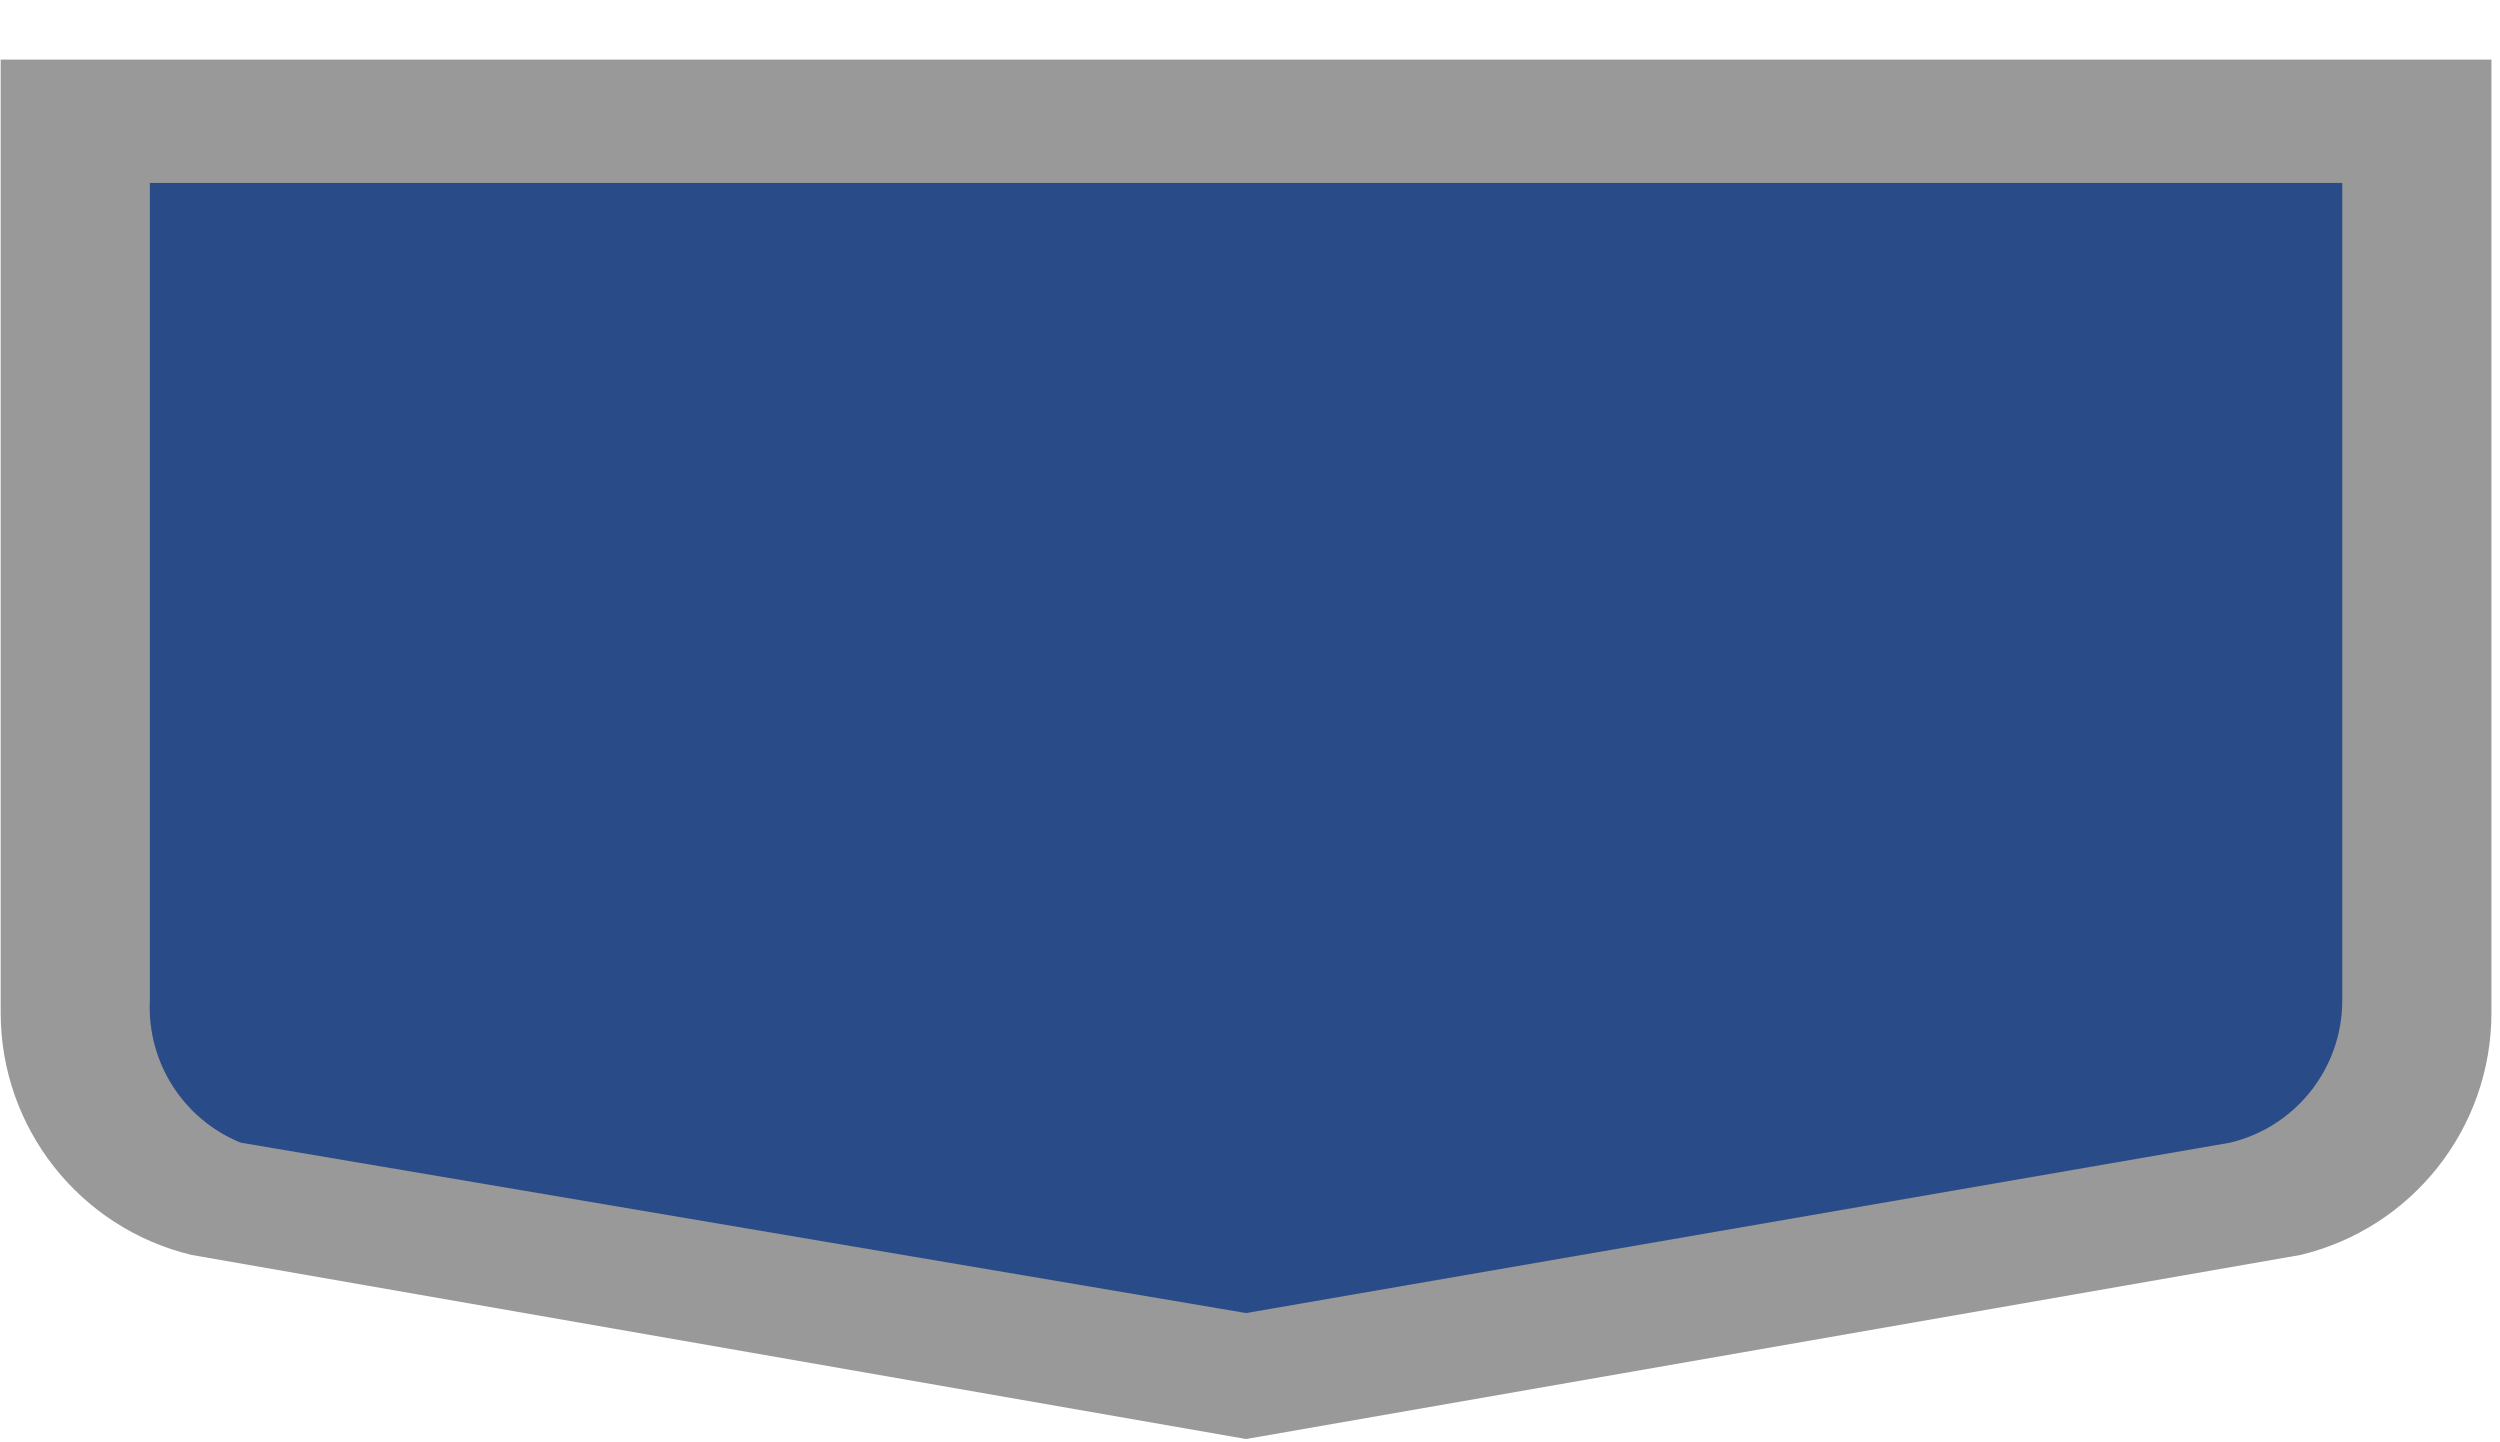 <svg
  height="15"
  viewBox="0 0 26 15"
  width="26"
  xmlns="http://www.w3.org/2000/svg">
  <g transform="matrix(0.19,0,0,0.19,3.079,0.182)">
    <path
      d="M 52,2.304 H -16.168 V 54.476 c -4.14e-4,6.304 4.321,11.786 10.452,13.258 L 52,77.81 109.717,67.734 c 6.13,-1.471 10.452,-6.953 10.451,-13.258 V 2.304 Z"
      style="fill:#999999;fill-opacity:1;stroke:#ffffff;stroke-width:0" />
    <path
      d="M 52,9.057 H -8.003 V 53.807 c -0.158,3.383 1.831,6.499 4.966,7.78 L 52,70.915 105.87,61.587 c 3.597,-0.863 6.133,-4.081 6.133,-7.78 V 9.057 Z"
      style="fill:#294c88;fill-opacity:1;stroke:#00008b;stroke-width:0" />
    </g>
  </svg>
